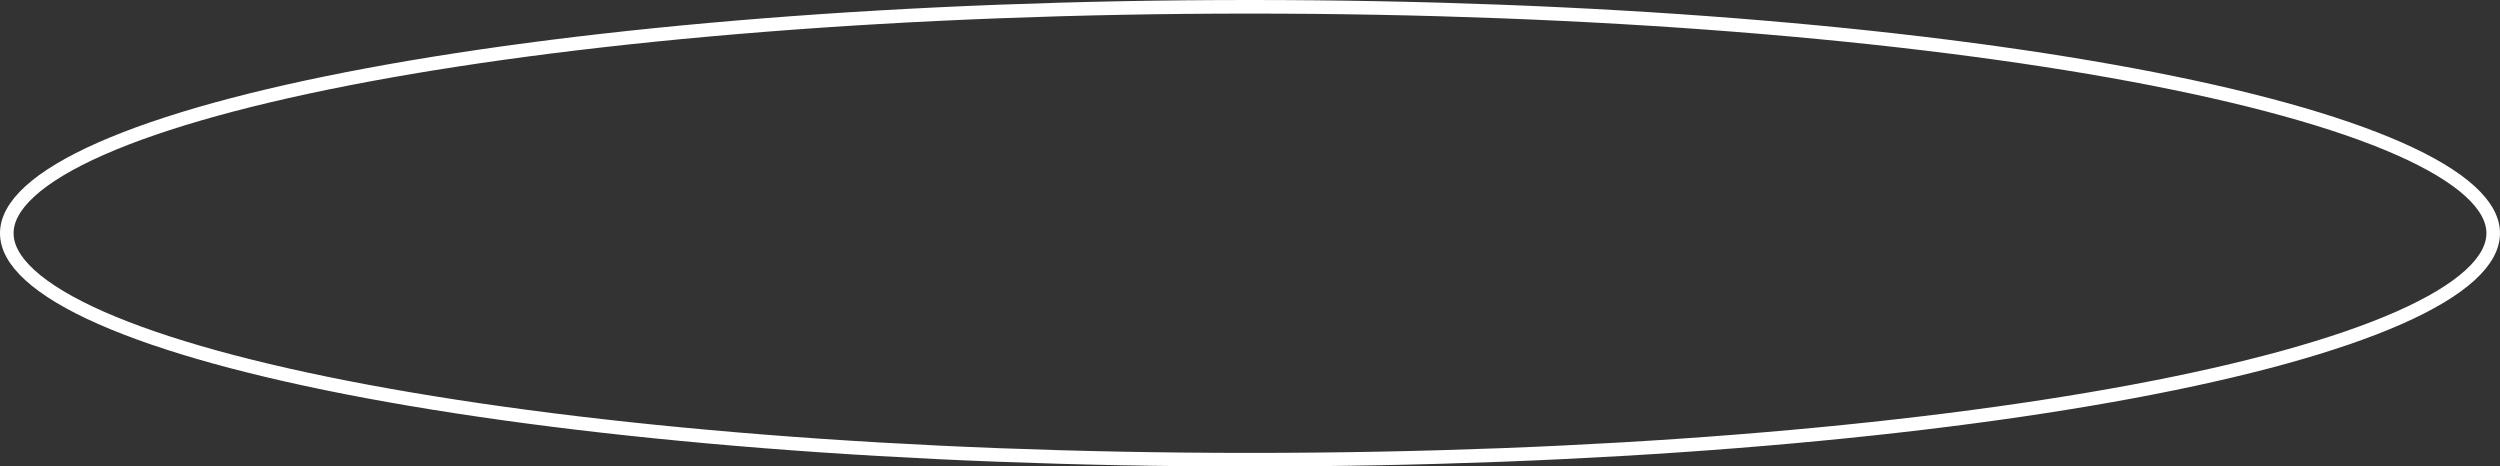 <?xml version="1.0" encoding="UTF-8"?> <svg xmlns="http://www.w3.org/2000/svg" width="552" height="103" viewBox="0 0 552 103" fill="none"><rect x="0" y="0" width="552" height="103" fill="#333333" stroke="none"/> <path d="M550.5 51.5C550.5 54.47 548.893 57.569 545.382 60.771C541.875 63.969 536.616 67.125 529.705 70.174C515.893 76.267 495.814 81.79 470.886 86.442C421.056 95.74 352.152 101.5 276 101.5C199.848 101.5 130.944 95.74 81.114 86.442C56.186 81.79 36.107 76.267 22.295 70.174C15.384 67.125 10.126 63.969 6.618 60.771C3.107 57.569 1.5 54.47 1.5 51.5C1.5 48.53 3.107 45.431 6.618 42.229C10.126 39.031 15.384 35.875 22.295 32.826C36.107 26.733 56.186 21.21 81.114 16.558C130.944 7.26 199.848 1.5 276 1.5C352.152 1.5 421.056 7.26 470.886 16.558C495.814 21.21 515.893 26.733 529.705 32.826C536.616 35.875 541.875 39.031 545.382 42.229C548.893 45.431 550.5 48.53 550.5 51.5Z" stroke="white" stroke-width="3"></path> </svg> 